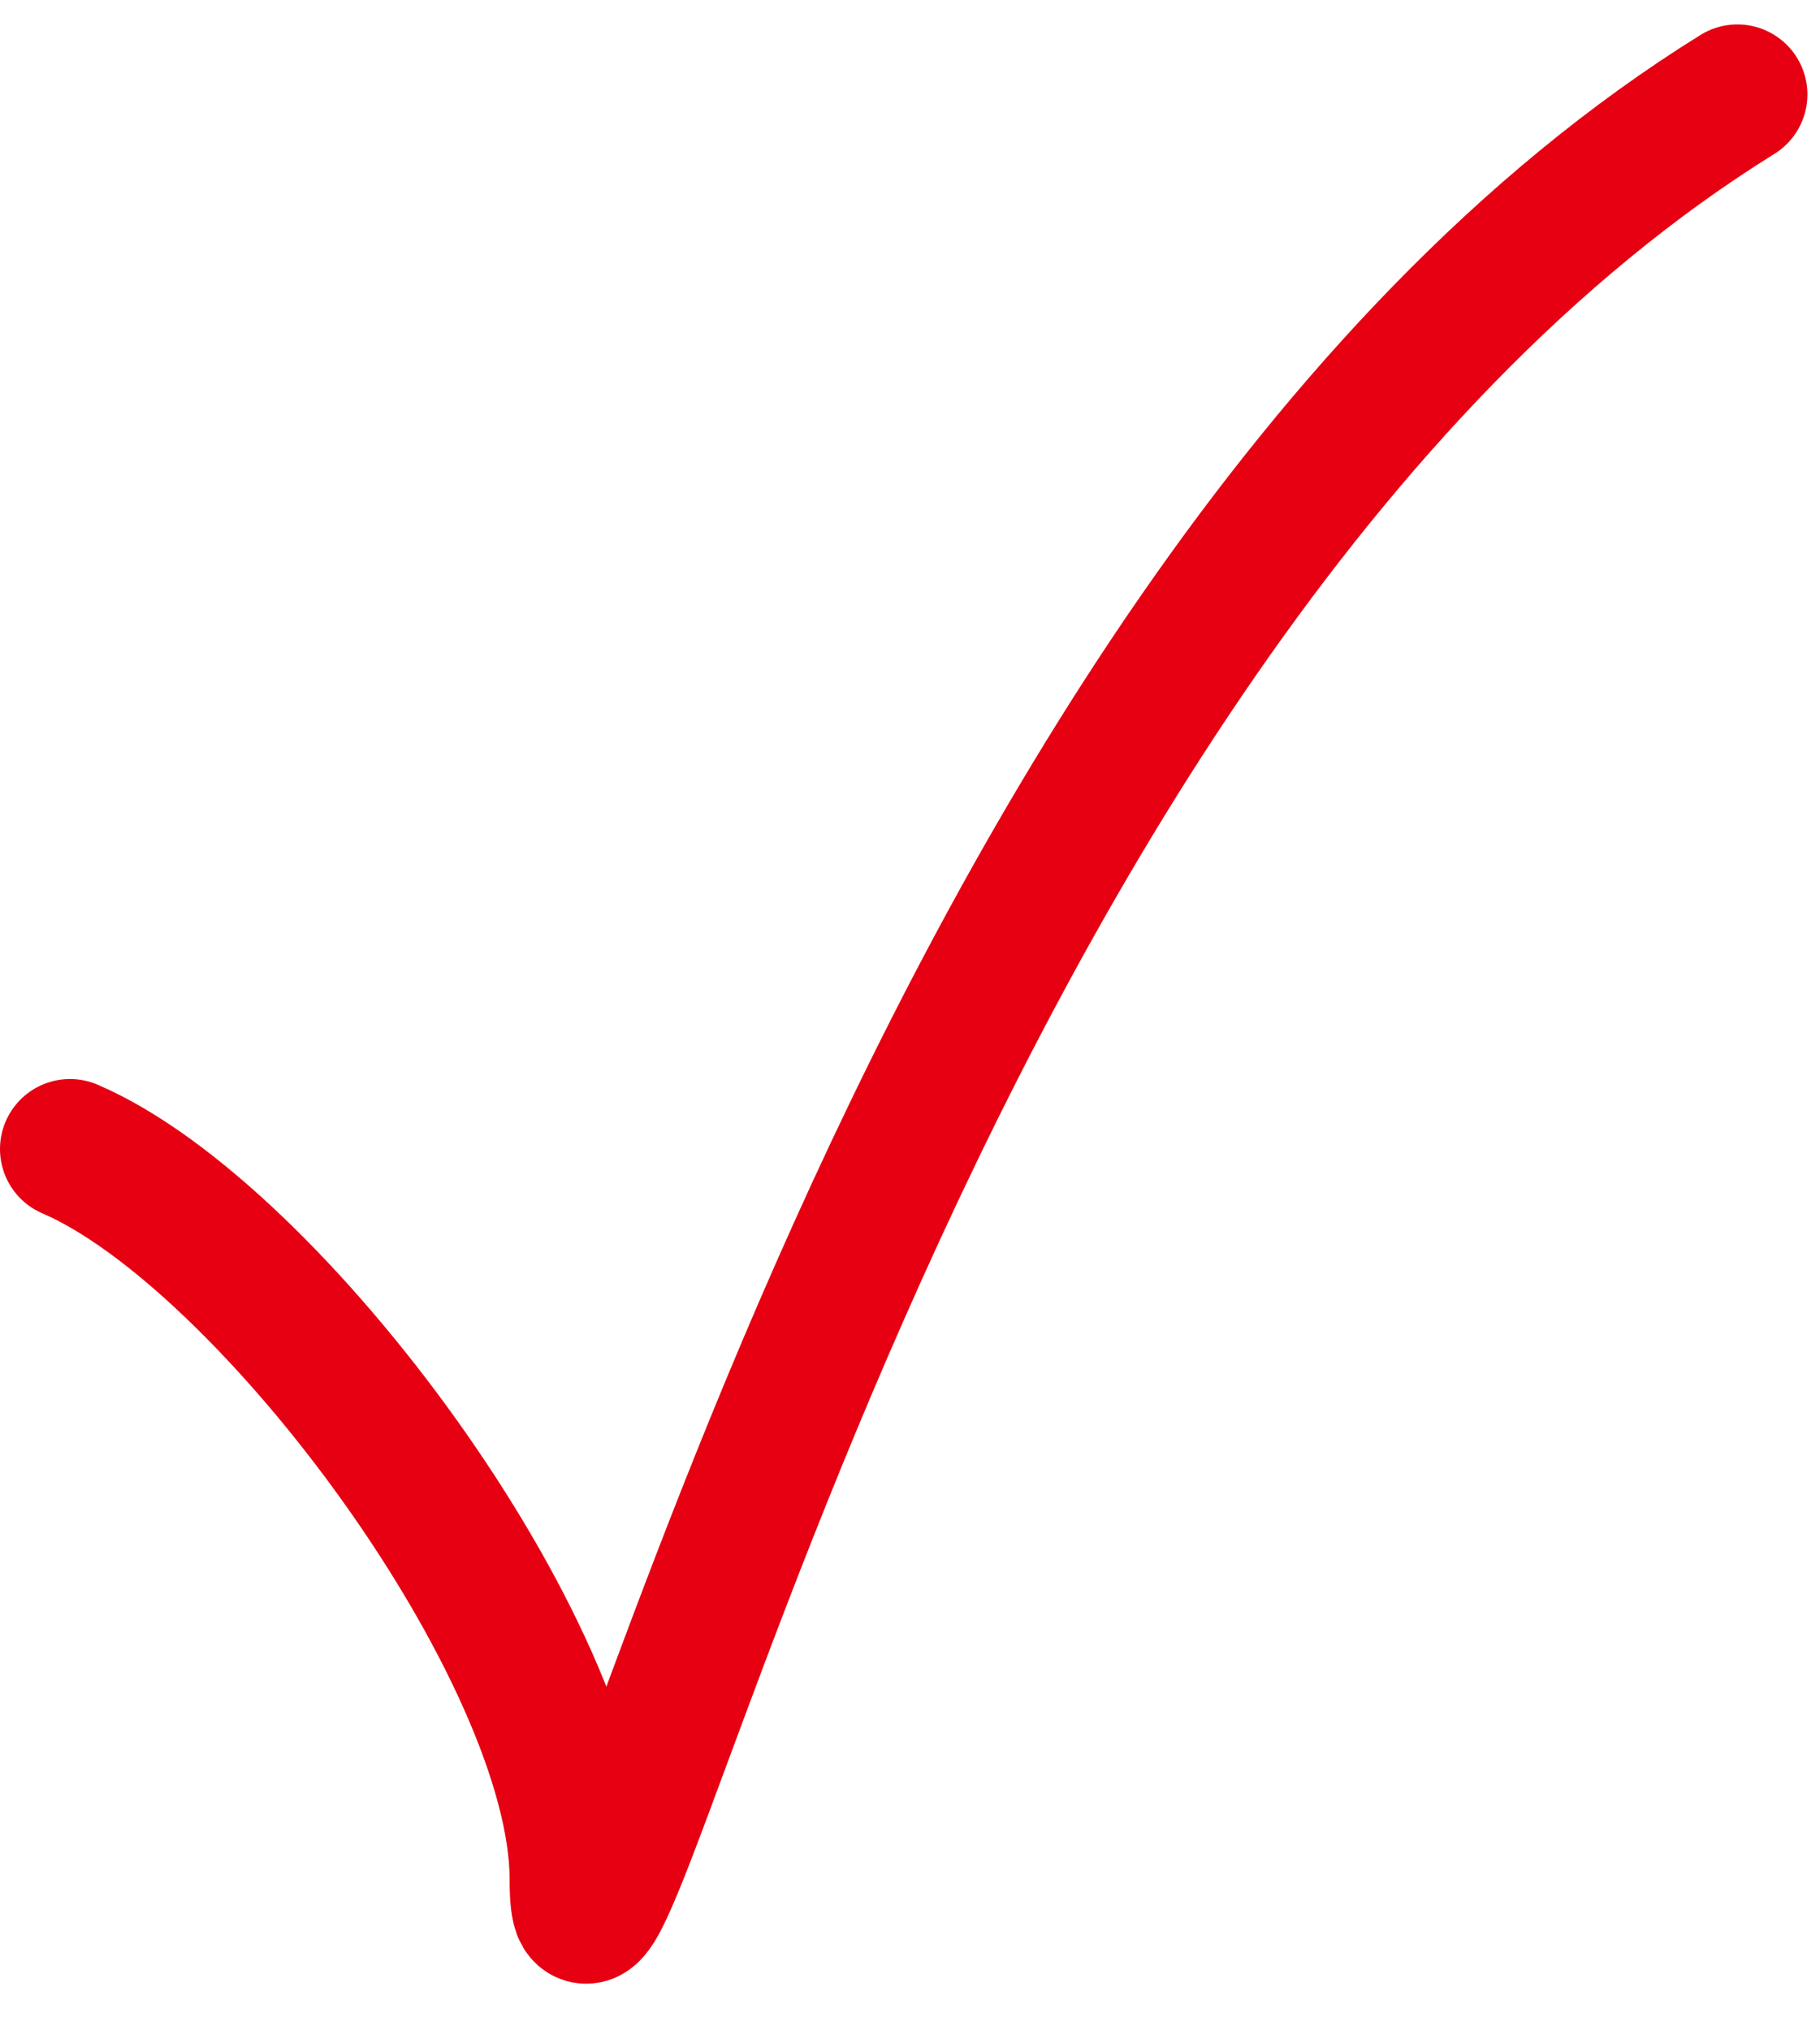 <svg width="26" height="29" viewBox="0 0 26 29" fill="none" xmlns="http://www.w3.org/2000/svg">
<path d="M1 16.412C3.867 17.64 8.28 23.595 8.28 26.84C8.28 30.895 12.691 8.88 24.82 1.349" stroke="#E60012" stroke-width="2" stroke-linecap="round"/>
</svg>
